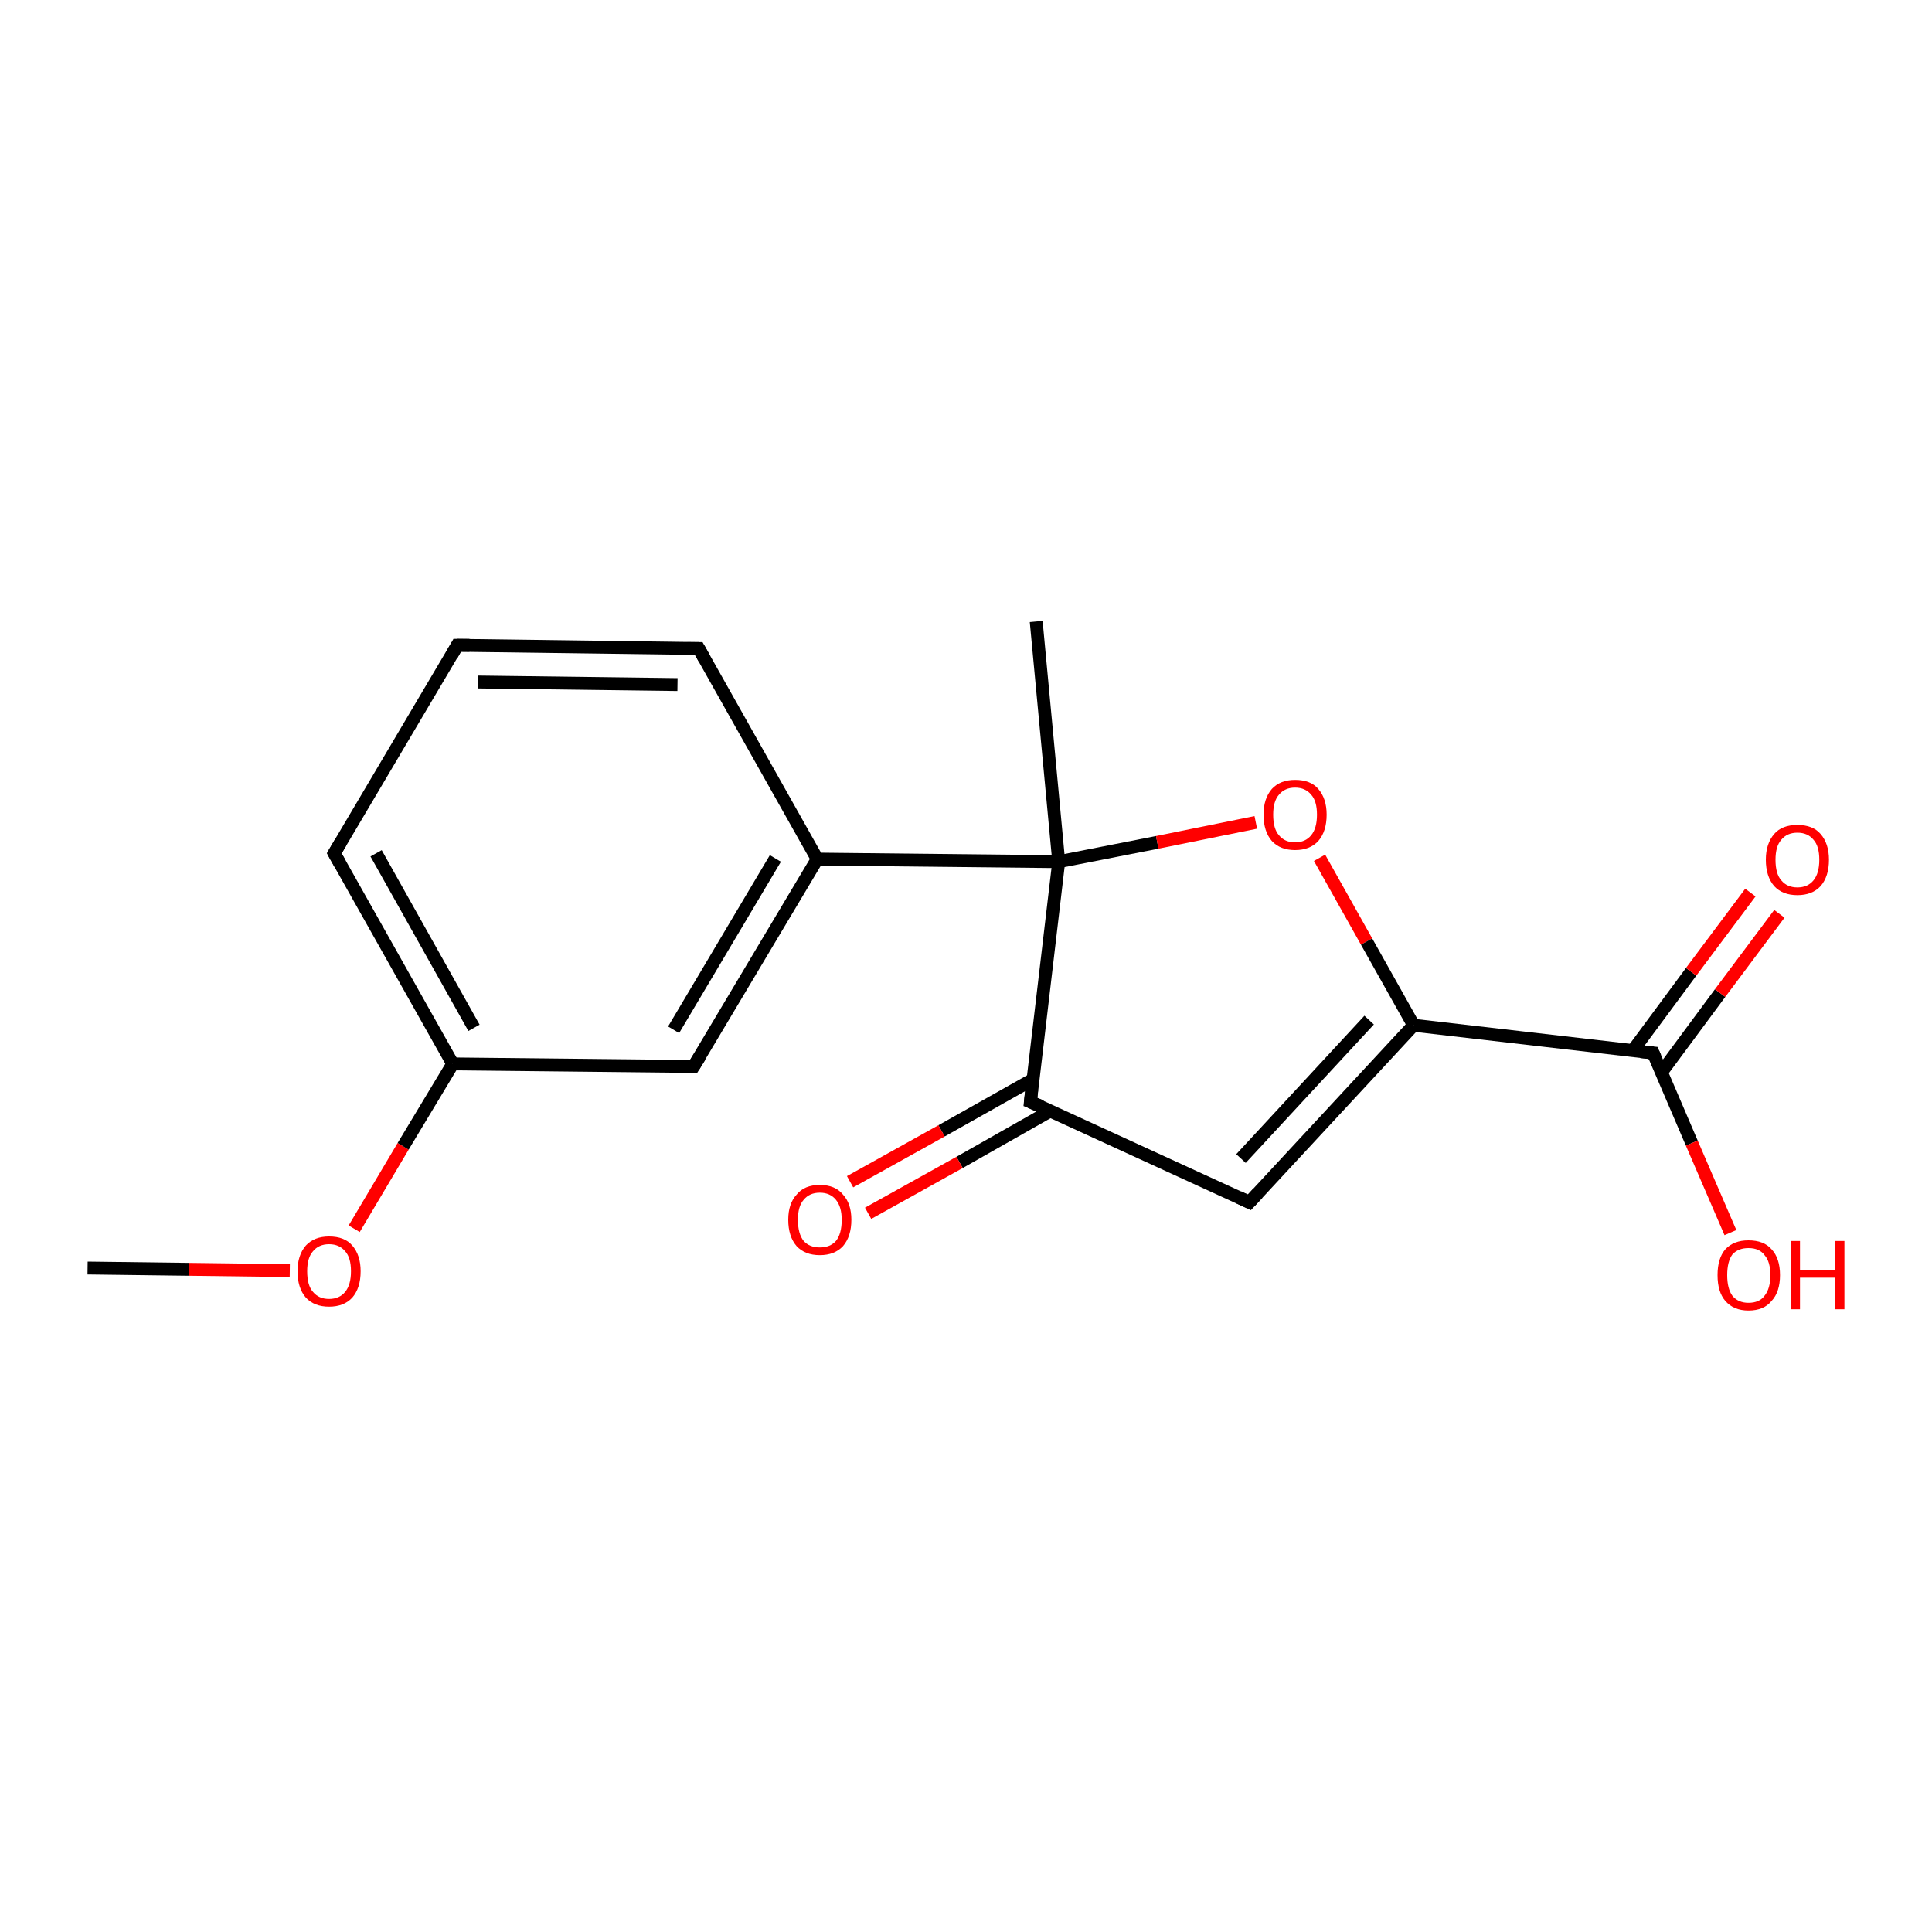 <?xml version='1.0' encoding='iso-8859-1'?>
<svg version='1.1' baseProfile='full'
              xmlns='http://www.w3.org/2000/svg'
                      xmlns:rdkit='http://www.rdkit.org/xml'
                      xmlns:xlink='http://www.w3.org/1999/xlink'
                  xml:space='preserve'
width='300px' height='300px' viewBox='0 0 300 300'>
<!-- END OF HEADER -->
<rect style='opacity:1.0;fill:#FFFFFF;stroke:none' width='300.0' height='300.0' x='0.0' y='0.0'> </rect>
<path class='bond-0 atom-0 atom-1' d='M 13.6,196.9 L 29.3,197.1' style='fill:none;fill-rule:evenodd;stroke:#000000;stroke-width:2.0px;stroke-linecap:butt;stroke-linejoin:miter;stroke-opacity:1' />
<path class='bond-0 atom-0 atom-1' d='M 29.3,197.1 L 45.0,197.3' style='fill:none;fill-rule:evenodd;stroke:#FF0000;stroke-width:2.0px;stroke-linecap:butt;stroke-linejoin:miter;stroke-opacity:1' />
<path class='bond-1 atom-1 atom-2' d='M 55.0,190.8 L 62.6,178.0' style='fill:none;fill-rule:evenodd;stroke:#FF0000;stroke-width:2.0px;stroke-linecap:butt;stroke-linejoin:miter;stroke-opacity:1' />
<path class='bond-1 atom-1 atom-2' d='M 62.6,178.0 L 70.3,165.2' style='fill:none;fill-rule:evenodd;stroke:#000000;stroke-width:2.0px;stroke-linecap:butt;stroke-linejoin:miter;stroke-opacity:1' />
<path class='bond-2 atom-2 atom-3' d='M 70.3,165.2 L 51.9,132.5' style='fill:none;fill-rule:evenodd;stroke:#000000;stroke-width:2.0px;stroke-linecap:butt;stroke-linejoin:miter;stroke-opacity:1' />
<path class='bond-2 atom-2 atom-3' d='M 73.6,159.6 L 58.4,132.5' style='fill:none;fill-rule:evenodd;stroke:#000000;stroke-width:2.0px;stroke-linecap:butt;stroke-linejoin:miter;stroke-opacity:1' />
<path class='bond-3 atom-3 atom-4' d='M 51.9,132.5 L 71.0,100.2' style='fill:none;fill-rule:evenodd;stroke:#000000;stroke-width:2.0px;stroke-linecap:butt;stroke-linejoin:miter;stroke-opacity:1' />
<path class='bond-4 atom-4 atom-5' d='M 71.0,100.2 L 108.5,100.7' style='fill:none;fill-rule:evenodd;stroke:#000000;stroke-width:2.0px;stroke-linecap:butt;stroke-linejoin:miter;stroke-opacity:1' />
<path class='bond-4 atom-4 atom-5' d='M 74.2,105.9 L 105.2,106.3' style='fill:none;fill-rule:evenodd;stroke:#000000;stroke-width:2.0px;stroke-linecap:butt;stroke-linejoin:miter;stroke-opacity:1' />
<path class='bond-5 atom-5 atom-6' d='M 108.5,100.7 L 126.9,133.4' style='fill:none;fill-rule:evenodd;stroke:#000000;stroke-width:2.0px;stroke-linecap:butt;stroke-linejoin:miter;stroke-opacity:1' />
<path class='bond-6 atom-6 atom-7' d='M 126.9,133.4 L 107.7,165.6' style='fill:none;fill-rule:evenodd;stroke:#000000;stroke-width:2.0px;stroke-linecap:butt;stroke-linejoin:miter;stroke-opacity:1' />
<path class='bond-6 atom-6 atom-7' d='M 120.4,133.3 L 104.6,159.9' style='fill:none;fill-rule:evenodd;stroke:#000000;stroke-width:2.0px;stroke-linecap:butt;stroke-linejoin:miter;stroke-opacity:1' />
<path class='bond-7 atom-6 atom-8' d='M 126.9,133.4 L 164.4,133.8' style='fill:none;fill-rule:evenodd;stroke:#000000;stroke-width:2.0px;stroke-linecap:butt;stroke-linejoin:miter;stroke-opacity:1' />
<path class='bond-8 atom-8 atom-9' d='M 164.4,133.8 L 160.9,96.5' style='fill:none;fill-rule:evenodd;stroke:#000000;stroke-width:2.0px;stroke-linecap:butt;stroke-linejoin:miter;stroke-opacity:1' />
<path class='bond-9 atom-8 atom-10' d='M 164.4,133.8 L 179.7,130.8' style='fill:none;fill-rule:evenodd;stroke:#000000;stroke-width:2.0px;stroke-linecap:butt;stroke-linejoin:miter;stroke-opacity:1' />
<path class='bond-9 atom-8 atom-10' d='M 179.7,130.8 L 195.0,127.7' style='fill:none;fill-rule:evenodd;stroke:#FF0000;stroke-width:2.0px;stroke-linecap:butt;stroke-linejoin:miter;stroke-opacity:1' />
<path class='bond-10 atom-10 atom-11' d='M 204.9,133.2 L 212.2,146.2' style='fill:none;fill-rule:evenodd;stroke:#FF0000;stroke-width:2.0px;stroke-linecap:butt;stroke-linejoin:miter;stroke-opacity:1' />
<path class='bond-10 atom-10 atom-11' d='M 212.2,146.2 L 219.5,159.2' style='fill:none;fill-rule:evenodd;stroke:#000000;stroke-width:2.0px;stroke-linecap:butt;stroke-linejoin:miter;stroke-opacity:1' />
<path class='bond-11 atom-11 atom-12' d='M 219.5,159.2 L 194.0,186.7' style='fill:none;fill-rule:evenodd;stroke:#000000;stroke-width:2.0px;stroke-linecap:butt;stroke-linejoin:miter;stroke-opacity:1' />
<path class='bond-11 atom-11 atom-12' d='M 212.6,158.4 L 192.7,179.9' style='fill:none;fill-rule:evenodd;stroke:#000000;stroke-width:2.0px;stroke-linecap:butt;stroke-linejoin:miter;stroke-opacity:1' />
<path class='bond-12 atom-12 atom-13' d='M 194.0,186.7 L 160.0,171.1' style='fill:none;fill-rule:evenodd;stroke:#000000;stroke-width:2.0px;stroke-linecap:butt;stroke-linejoin:miter;stroke-opacity:1' />
<path class='bond-13 atom-13 atom-14' d='M 160.4,167.6 L 146.2,175.6' style='fill:none;fill-rule:evenodd;stroke:#000000;stroke-width:2.0px;stroke-linecap:butt;stroke-linejoin:miter;stroke-opacity:1' />
<path class='bond-13 atom-13 atom-14' d='M 146.2,175.6 L 132.0,183.5' style='fill:none;fill-rule:evenodd;stroke:#FF0000;stroke-width:2.0px;stroke-linecap:butt;stroke-linejoin:miter;stroke-opacity:1' />
<path class='bond-13 atom-13 atom-14' d='M 163.1,172.5 L 149.0,180.5' style='fill:none;fill-rule:evenodd;stroke:#000000;stroke-width:2.0px;stroke-linecap:butt;stroke-linejoin:miter;stroke-opacity:1' />
<path class='bond-13 atom-13 atom-14' d='M 149.0,180.5 L 134.8,188.4' style='fill:none;fill-rule:evenodd;stroke:#FF0000;stroke-width:2.0px;stroke-linecap:butt;stroke-linejoin:miter;stroke-opacity:1' />
<path class='bond-14 atom-11 atom-15' d='M 219.5,159.2 L 256.7,163.5' style='fill:none;fill-rule:evenodd;stroke:#000000;stroke-width:2.0px;stroke-linecap:butt;stroke-linejoin:miter;stroke-opacity:1' />
<path class='bond-15 atom-15 atom-16' d='M 256.7,163.5 L 262.7,177.5' style='fill:none;fill-rule:evenodd;stroke:#000000;stroke-width:2.0px;stroke-linecap:butt;stroke-linejoin:miter;stroke-opacity:1' />
<path class='bond-15 atom-15 atom-16' d='M 262.7,177.5 L 268.7,191.4' style='fill:none;fill-rule:evenodd;stroke:#FF0000;stroke-width:2.0px;stroke-linecap:butt;stroke-linejoin:miter;stroke-opacity:1' />
<path class='bond-16 atom-15 atom-17' d='M 258.0,166.5 L 267.1,154.2' style='fill:none;fill-rule:evenodd;stroke:#000000;stroke-width:2.0px;stroke-linecap:butt;stroke-linejoin:miter;stroke-opacity:1' />
<path class='bond-16 atom-15 atom-17' d='M 267.1,154.2 L 276.3,141.9' style='fill:none;fill-rule:evenodd;stroke:#FF0000;stroke-width:2.0px;stroke-linecap:butt;stroke-linejoin:miter;stroke-opacity:1' />
<path class='bond-16 atom-15 atom-17' d='M 253.5,163.2 L 262.6,150.9' style='fill:none;fill-rule:evenodd;stroke:#000000;stroke-width:2.0px;stroke-linecap:butt;stroke-linejoin:miter;stroke-opacity:1' />
<path class='bond-16 atom-15 atom-17' d='M 262.6,150.9 L 271.8,138.6' style='fill:none;fill-rule:evenodd;stroke:#FF0000;stroke-width:2.0px;stroke-linecap:butt;stroke-linejoin:miter;stroke-opacity:1' />
<path class='bond-17 atom-7 atom-2' d='M 107.7,165.6 L 70.3,165.2' style='fill:none;fill-rule:evenodd;stroke:#000000;stroke-width:2.0px;stroke-linecap:butt;stroke-linejoin:miter;stroke-opacity:1' />
<path class='bond-18 atom-13 atom-8' d='M 160.0,171.1 L 164.4,133.8' style='fill:none;fill-rule:evenodd;stroke:#000000;stroke-width:2.0px;stroke-linecap:butt;stroke-linejoin:miter;stroke-opacity:1' />
<path d='M 52.8,134.1 L 51.9,132.5 L 52.9,130.8' style='fill:none;stroke:#000000;stroke-width:2.0px;stroke-linecap:butt;stroke-linejoin:miter;stroke-opacity:1;' />
<path d='M 70.1,101.8 L 71.0,100.2 L 72.9,100.2' style='fill:none;stroke:#000000;stroke-width:2.0px;stroke-linecap:butt;stroke-linejoin:miter;stroke-opacity:1;' />
<path d='M 106.7,100.7 L 108.5,100.7 L 109.4,102.3' style='fill:none;stroke:#000000;stroke-width:2.0px;stroke-linecap:butt;stroke-linejoin:miter;stroke-opacity:1;' />
<path d='M 108.7,164.0 L 107.7,165.6 L 105.9,165.6' style='fill:none;stroke:#000000;stroke-width:2.0px;stroke-linecap:butt;stroke-linejoin:miter;stroke-opacity:1;' />
<path d='M 195.3,185.3 L 194.0,186.7 L 192.3,185.9' style='fill:none;stroke:#000000;stroke-width:2.0px;stroke-linecap:butt;stroke-linejoin:miter;stroke-opacity:1;' />
<path d='M 161.7,171.8 L 160.0,171.1 L 160.2,169.2' style='fill:none;stroke:#000000;stroke-width:2.0px;stroke-linecap:butt;stroke-linejoin:miter;stroke-opacity:1;' />
<path d='M 254.8,163.3 L 256.7,163.5 L 257.0,164.2' style='fill:none;stroke:#000000;stroke-width:2.0px;stroke-linecap:butt;stroke-linejoin:miter;stroke-opacity:1;' />
<path class='atom-1' d='M 46.2 197.4
Q 46.2 194.9, 47.5 193.4
Q 48.8 192.0, 51.1 192.0
Q 53.5 192.0, 54.7 193.4
Q 56.0 194.9, 56.0 197.4
Q 56.0 200.0, 54.7 201.5
Q 53.4 202.9, 51.1 202.9
Q 48.8 202.9, 47.5 201.5
Q 46.2 200.0, 46.2 197.4
M 51.1 201.7
Q 52.7 201.7, 53.6 200.6
Q 54.5 199.5, 54.5 197.4
Q 54.5 195.3, 53.6 194.3
Q 52.7 193.2, 51.1 193.2
Q 49.5 193.2, 48.6 194.3
Q 47.7 195.3, 47.7 197.4
Q 47.7 199.6, 48.6 200.6
Q 49.5 201.7, 51.1 201.7
' fill='#FF0000'/>
<path class='atom-10' d='M 196.2 126.5
Q 196.2 124.0, 197.5 122.5
Q 198.8 121.1, 201.1 121.1
Q 203.5 121.1, 204.7 122.5
Q 206.0 124.0, 206.0 126.5
Q 206.0 129.1, 204.7 130.6
Q 203.4 132.0, 201.1 132.0
Q 198.8 132.0, 197.5 130.6
Q 196.2 129.1, 196.2 126.5
M 201.1 130.8
Q 202.7 130.8, 203.6 129.7
Q 204.5 128.6, 204.5 126.5
Q 204.5 124.4, 203.6 123.4
Q 202.7 122.3, 201.1 122.3
Q 199.5 122.3, 198.6 123.4
Q 197.7 124.4, 197.7 126.5
Q 197.7 128.7, 198.6 129.7
Q 199.5 130.8, 201.1 130.8
' fill='#FF0000'/>
<path class='atom-14' d='M 122.4 189.4
Q 122.4 186.9, 123.7 185.5
Q 124.9 184.0, 127.3 184.0
Q 129.7 184.0, 130.9 185.5
Q 132.2 186.9, 132.2 189.4
Q 132.2 192.0, 130.9 193.5
Q 129.6 194.9, 127.3 194.9
Q 125.0 194.9, 123.7 193.5
Q 122.4 192.0, 122.4 189.4
M 127.3 193.7
Q 128.9 193.7, 129.8 192.7
Q 130.7 191.6, 130.7 189.4
Q 130.7 187.4, 129.8 186.3
Q 128.9 185.2, 127.3 185.2
Q 125.7 185.2, 124.8 186.3
Q 123.9 187.3, 123.9 189.4
Q 123.9 191.6, 124.8 192.7
Q 125.7 193.7, 127.3 193.7
' fill='#FF0000'/>
<path class='atom-16' d='M 266.7 198.0
Q 266.7 195.4, 267.9 194.0
Q 269.2 192.6, 271.5 192.6
Q 273.9 192.6, 275.1 194.0
Q 276.4 195.4, 276.4 198.0
Q 276.4 200.6, 275.1 202.0
Q 273.9 203.5, 271.5 203.5
Q 269.2 203.5, 267.9 202.0
Q 266.7 200.6, 266.7 198.0
M 271.5 202.3
Q 273.2 202.3, 274.0 201.2
Q 274.9 200.1, 274.9 198.0
Q 274.9 195.9, 274.0 194.9
Q 273.2 193.8, 271.5 193.8
Q 269.9 193.8, 269.0 194.8
Q 268.2 195.9, 268.2 198.0
Q 268.2 200.1, 269.0 201.2
Q 269.9 202.3, 271.5 202.3
' fill='#FF0000'/>
<path class='atom-16' d='M 278.1 192.7
L 279.5 192.7
L 279.5 197.2
L 284.9 197.2
L 284.9 192.7
L 286.4 192.7
L 286.4 203.3
L 284.9 203.3
L 284.9 198.4
L 279.5 198.4
L 279.5 203.3
L 278.1 203.3
L 278.1 192.7
' fill='#FF0000'/>
<path class='atom-17' d='M 274.2 133.5
Q 274.2 131.0, 275.5 129.5
Q 276.7 128.1, 279.1 128.1
Q 281.5 128.1, 282.7 129.5
Q 284.0 131.0, 284.0 133.5
Q 284.0 136.1, 282.7 137.6
Q 281.4 139.0, 279.1 139.0
Q 276.8 139.0, 275.5 137.6
Q 274.2 136.1, 274.2 133.5
M 279.1 137.8
Q 280.7 137.8, 281.6 136.7
Q 282.5 135.6, 282.5 133.5
Q 282.5 131.4, 281.6 130.4
Q 280.7 129.3, 279.1 129.3
Q 277.5 129.3, 276.6 130.4
Q 275.7 131.4, 275.7 133.5
Q 275.7 135.7, 276.6 136.7
Q 277.5 137.8, 279.1 137.8
' fill='#FF0000'/>
</svg>
